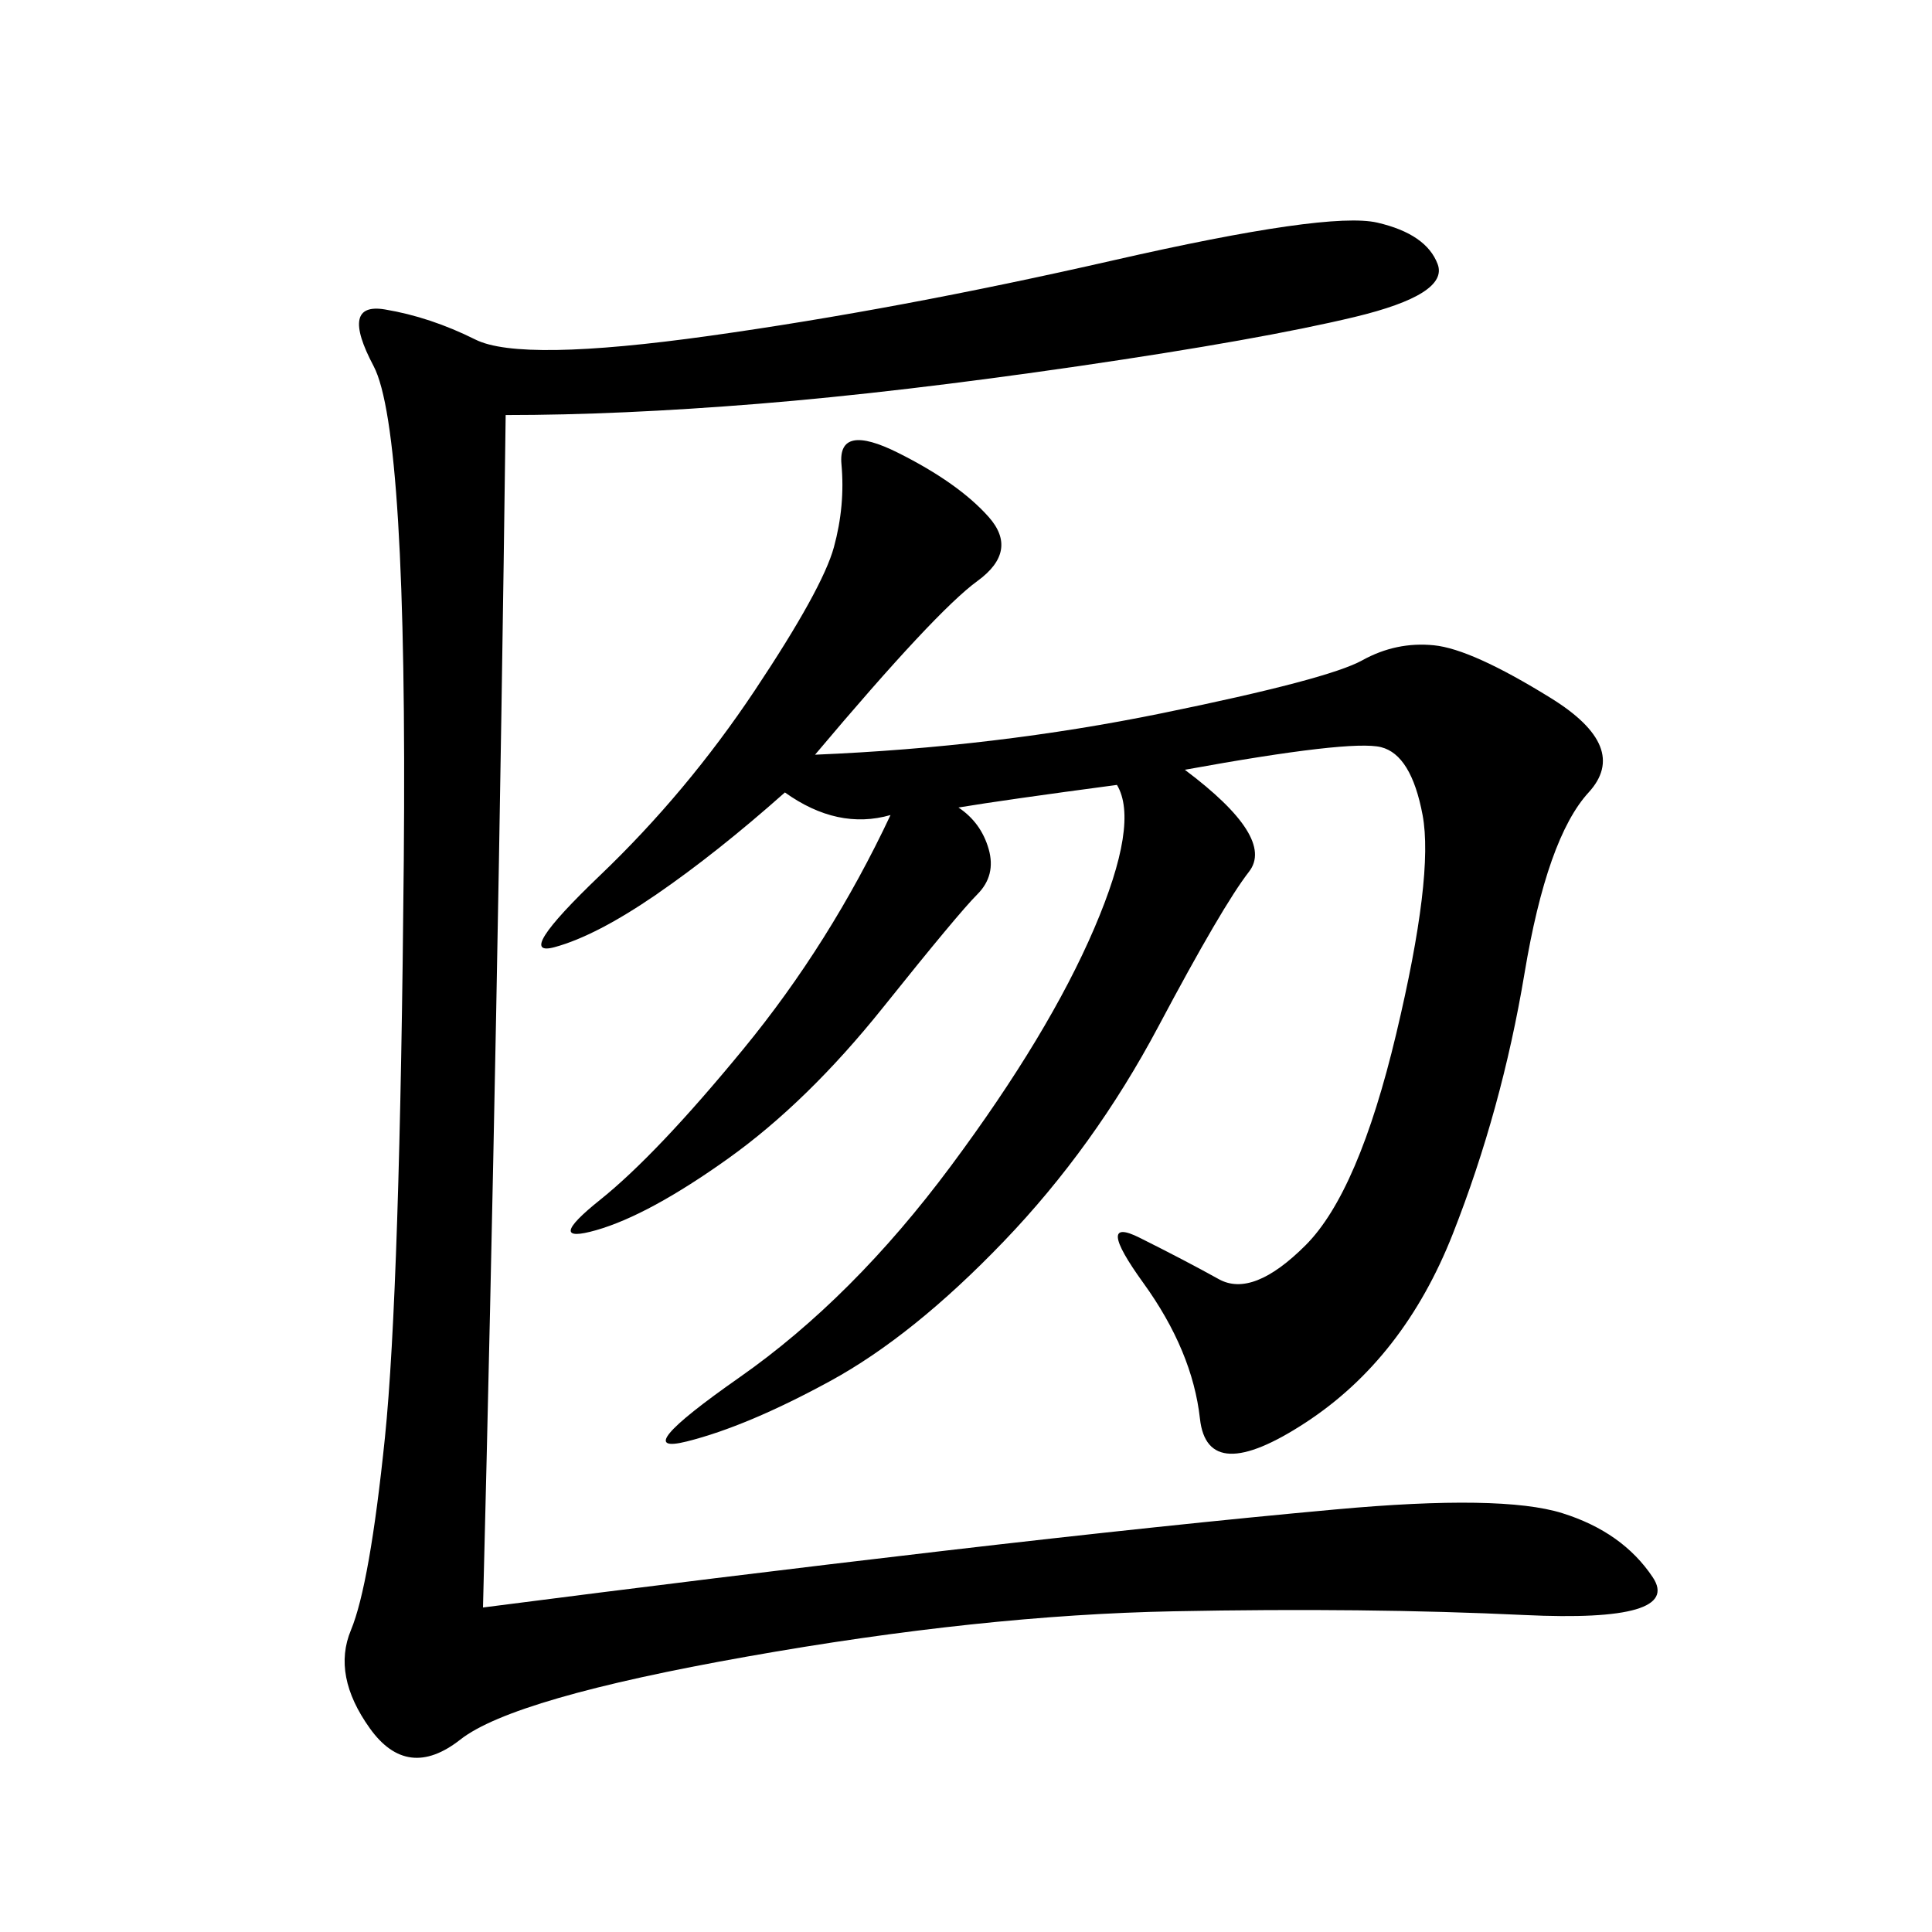 <svg xmlns="http://www.w3.org/2000/svg" xmlns:xlink="http://www.w3.org/1999/xlink" width="300" height="300"><path d="M78.52 64.45Q77.34 157.03 75 249.61L75 249.61Q111.33 244.92 146.48 240.82Q181.64 236.72 207.42 234.38Q233.20 232.03 242.58 234.96Q251.95 237.89 256.64 244.92Q261.33 251.95 236.72 250.78Q212.11 249.61 182.23 250.20Q152.34 250.78 116.02 257.23Q79.69 263.67 71.48 270.12Q63.28 276.56 57.42 268.36Q51.56 260.16 54.49 253.13Q57.42 246.09 59.77 223.24Q62.11 200.39 62.70 133.59Q63.28 66.80 58.01 56.84Q52.73 46.88 59.77 48.05Q66.80 49.22 73.83 52.73Q80.86 56.25 110.16 52.15Q139.45 48.05 172.85 40.43Q206.25 32.81 213.87 34.57Q221.48 36.33 223.24 41.02Q225 45.70 210.35 49.22Q195.70 52.73 167.58 56.84Q139.45 60.94 117.77 62.70Q96.09 64.45 78.52 64.45L78.52 64.45ZM126.56 117.19Q154.69 116.02 180.47 110.74Q206.25 105.47 211.52 102.54Q216.80 99.61 222.66 100.20Q228.52 100.78 240.82 108.40Q253.13 116.02 246.68 123.05Q240.23 130.08 236.72 151.17Q233.20 172.27 225.59 191.60Q217.97 210.94 202.73 220.90Q187.50 230.86 186.33 220.31Q185.16 209.77 177.54 199.22Q169.92 188.67 176.95 192.19Q183.98 195.70 189.26 198.63Q194.53 201.56 202.73 193.36Q210.94 185.16 216.80 160.55Q222.66 135.94 220.90 126.56Q219.14 117.19 214.45 116.02Q209.77 114.84 183.98 119.53L183.98 119.53Q198.05 130.08 193.95 135.35Q189.84 140.63 179.88 159.38Q169.92 178.13 155.86 192.77Q141.80 207.42 128.91 214.45Q116.02 221.48 106.64 223.83Q97.27 226.17 114.84 213.87Q132.42 201.56 147.66 181.05Q162.89 160.55 169.92 144.14Q176.95 127.73 173.44 121.88L173.44 121.88Q155.86 124.22 148.83 125.39L148.83 125.39Q152.34 127.73 153.52 131.84Q154.69 135.94 151.76 138.87Q148.83 141.80 137.11 156.45Q125.39 171.09 113.09 179.88Q100.78 188.67 92.58 191.02Q84.38 193.36 93.16 186.33Q101.95 179.30 115.43 162.89Q128.91 146.48 138.28 126.56L138.28 126.56Q130.08 128.91 121.88 123.05L121.88 123.05Q111.33 132.42 101.95 138.87Q92.58 145.31 86.13 147.07Q79.69 148.83 93.16 135.94Q106.64 123.05 117.19 107.23Q127.73 91.41 129.49 84.96Q131.25 78.52 130.66 72.07Q130.08 65.63 139.45 70.31Q148.83 75 153.52 80.27Q158.20 85.55 151.76 90.23Q145.31 94.92 126.56 117.19L126.56 117.19Z"/></svg>